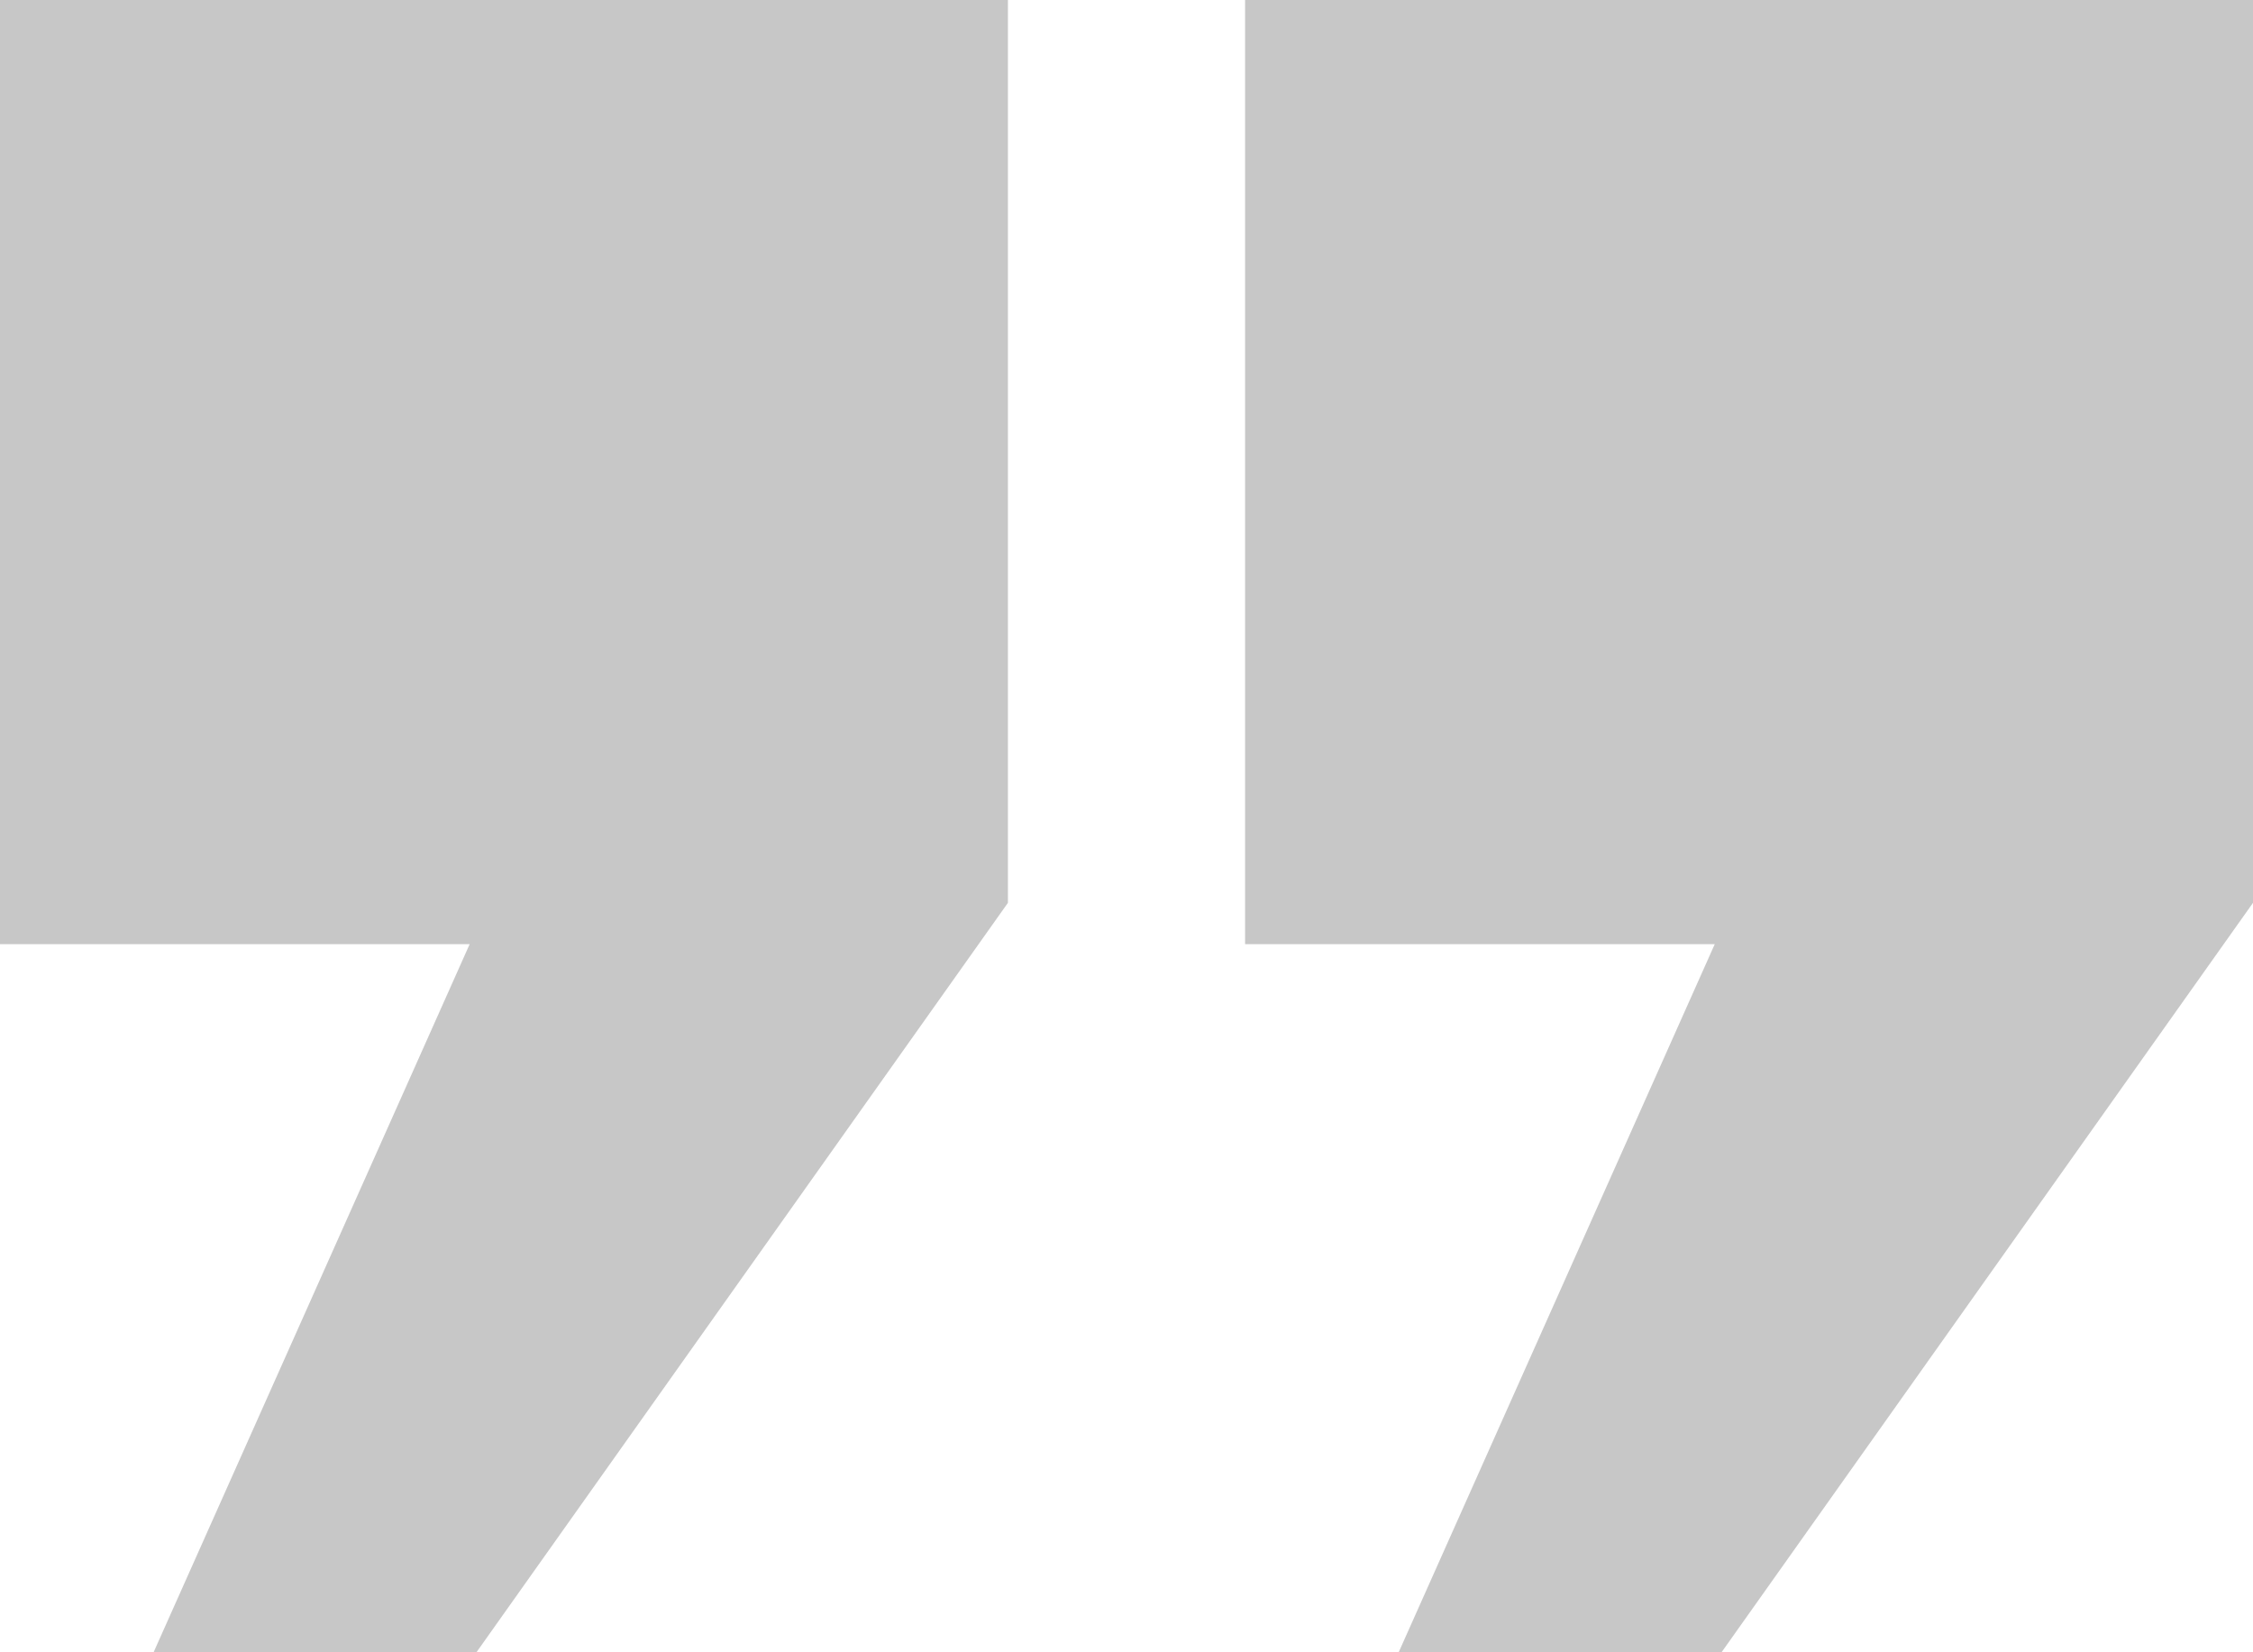 <svg width="30" height="22" viewBox="0 0 30 22" fill="none" xmlns="http://www.w3.org/2000/svg">
<path d="M0 0H13.421V12.021L6.344 22H2.045L6.254 12.571H0V0ZM16.579 0H30V12.021L22.923 22H18.624L22.833 12.571H16.579V0Z" fill="#C7C7C7"/>
</svg>
